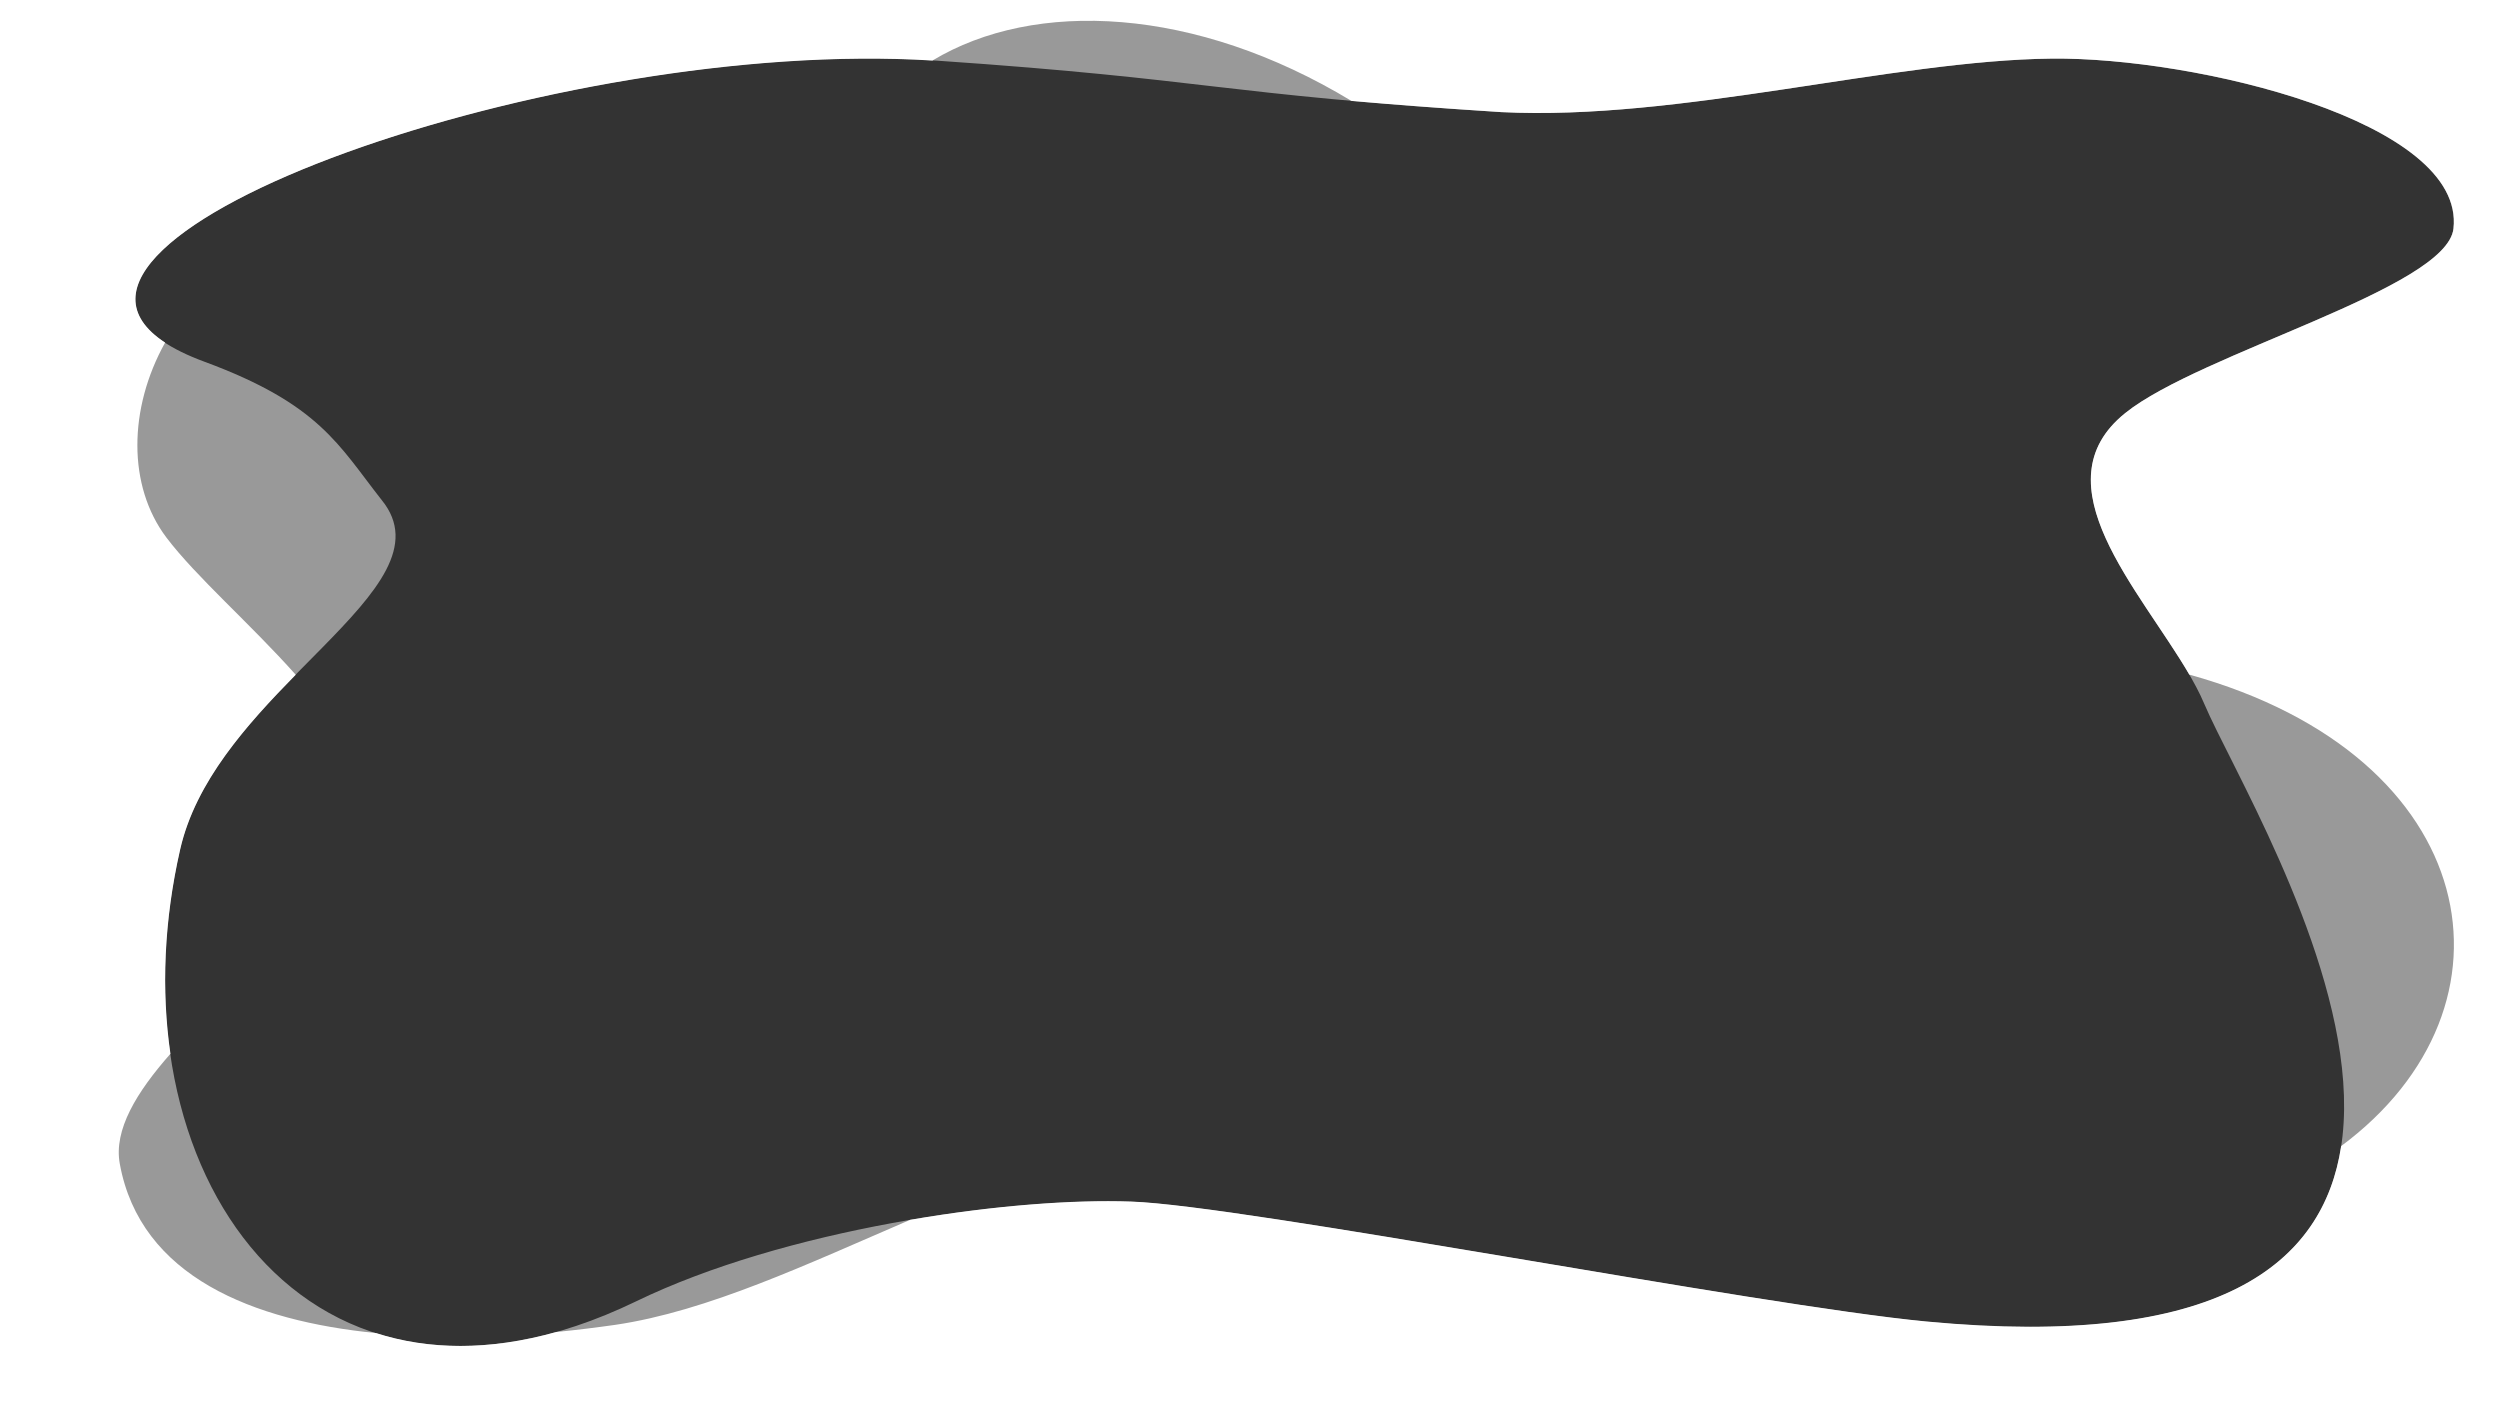<?xml version="1.0" encoding="UTF-8"?>
<!-- Generator: Adobe Illustrator 27.2.0, SVG Export Plug-In . SVG Version: 6.00 Build 0)  -->
<svg xmlns="http://www.w3.org/2000/svg" xmlns:xlink="http://www.w3.org/1999/xlink" version="1.1" id="b" x="0px" y="0px" viewBox="0 0 1920 1080" style="enable-background:new 0 0 1920 1080;" xml:space="preserve">
<rect x="0" y="0" width="1920" height="1080" fill="#333333" stroke="none"/>
<style type="text/css">
	.st0{fill:#FFFFFF;}
	.st1{opacity:0.5;fill:#FFFFFF;enable-background:new    ;}
</style>
<g id="c">
	<g id="d">
		<g>
			<path class="st0" d="M1920,0H0v1080h1920V0z M716.1,46.5L716.1,46.5c78.6-47.4,202.1-41.5,321.8,31c31.3,2.8,68.3,5.6,115,8.6     c136.5,6.9,300.6-39.8,422.8-41.1c110.2-1.2,317.9,48.3,308.6,130.6c-5.2,46-194.7,95.5-252.1,141.6     c-67.6,54.2,11.2,135.7,49.2,200.9c226.3,62.8,261.2,254.8,116.6,362.1c-13.7,90.1-93,156.1-318.6,134.7     c-129.4-12.3-524.6-89.2-610.7-92.1c-44.6-1.6-105.8,3-169.6,14c-79.1,34-155.7,70.3-226.7,80.7c-14,2-29.2,3.9-45.3,5.5     c-51.7,14.5-98.1,13.7-138.3,0.8c-94-9.3-181-43.1-196.8-130c-4.8-26,12.8-54.9,38.9-84.5c-7.1-48.8-5-102.2,7.5-157     c11.9-52.2,51.2-95.9,88.7-134.1c-34.5-38.8-76.6-75.3-99.4-105.5c-29.7-39.5-29.2-98.8-0.9-149.6     C0.4,180.5,428.4,28.5,716.1,46.5L716.1,46.5z"></path>
			<path class="st1" d="M1920,0H0v1080h1920V0z M1575.6,45L1575.6,45c110.2-1.2,317.9,48.3,308.6,130.6     c-5.2,46-194.7,95.5-251.9,141.6c-75.6,60.6,32,155.5,60.6,223.4c38.4,91,317.3,524.9-213.5,474.4     c-129.4-12.3-524.6-89.2-610.7-92.1c-95.8-3.3-266.7,21.5-380.3,76.6c-250.8,121.3-406.4-99.5-350.2-347     c28.1-123.9,211-199.5,155-268.4c-33.2-42.2-47.6-73.6-136.2-106.3c-211.6-78,257.2-252,562.8-231.2     C930.1,61,933.9,72.1,1152.9,86.1C1289.4,93,1453.5,46.3,1575.6,45L1575.6,45z"></path>
		</g>
	</g>
</g>
</svg>

